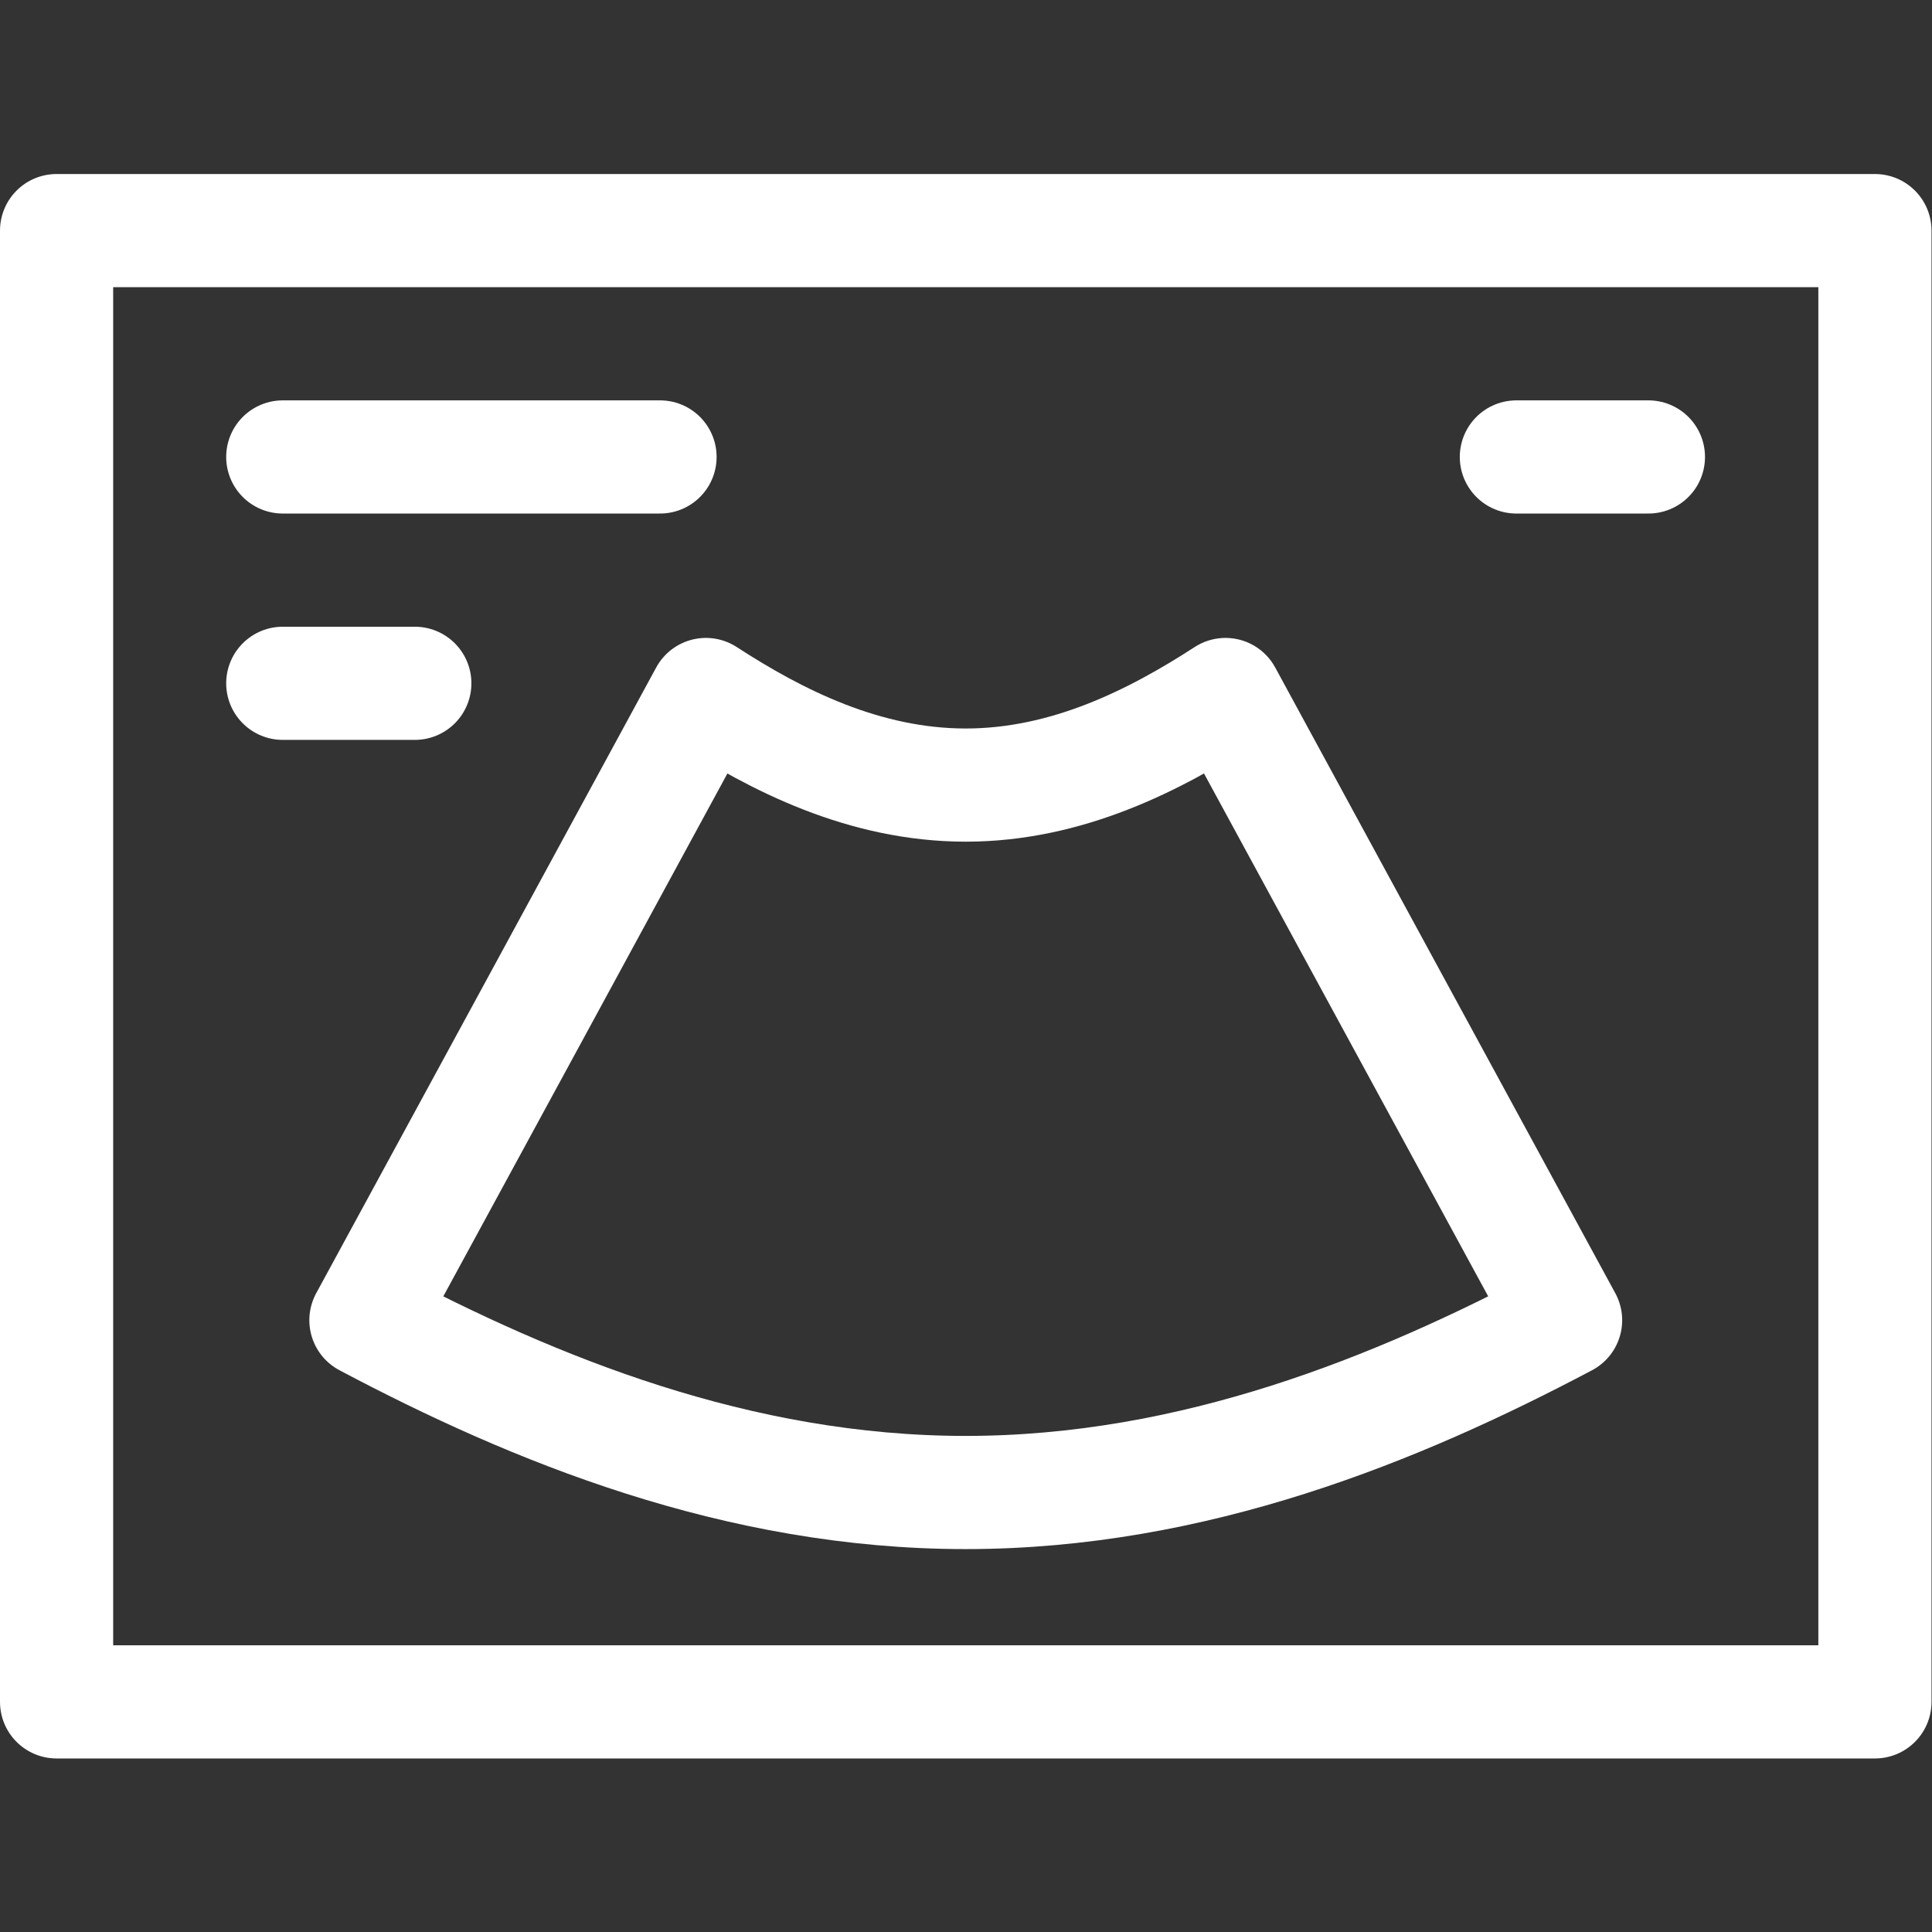 <?xml version="1.0" encoding="UTF-8"?> <svg xmlns="http://www.w3.org/2000/svg" xmlns:svg="http://www.w3.org/2000/svg" xmlns:xlink="http://www.w3.org/1999/xlink" xmlns:svgjs="http://svgjs.dev/svgjs" version="1.1" id="svg3156" xml:space="preserve" width="300" height="300" viewBox="0 0 682.667 682.667"><rect x="0" y="0" width="682.667" height="682.667" fill="#333333" stroke="none"/><g width="100%" height="100%" transform="matrix(1,0,0,1,0,0)"><defs id="defs3160"><clipPath id="clipPath3170"><path d="M 0,512 H 512 V 0 H 0 Z" id="path3168" fill="#ffffff" fill-opacity="1" data-original-color="#000000ff" stroke="none" stroke-opacity="1"></path></clipPath><clipPath id="clipPath3192"><path d="M 0,512 H 512 V 0 H 0 Z" id="path3190" fill="#ffffff" fill-opacity="1" data-original-color="#000000ff" stroke="none" stroke-opacity="1"></path></clipPath></defs><g id="g3162" transform="matrix(1.333,0,0,-1.333,0,682.667)"><g id="g3164"><g id="g3166" clip-path="url(#clipPath3170)"><path d="M 15,451 H 497 V 61 H 15 Z" style="stroke-linecap: round; stroke-linejoin: round; stroke-miterlimit: 22.926; stroke-dasharray: none;" id="path3172" fill="none" fill-opacity="1" stroke="#ffffff" stroke-opacity="1" data-original-stroke-color="#000000ff" stroke-width="30" data-original-stroke-width="30"></path></g></g><g id="g3174" transform="translate(74.956,391)"><path d="M 0,0 H 100" style="stroke-linecap: round; stroke-linejoin: round; stroke-miterlimit: 22.926; stroke-dasharray: none;" id="path3176" fill="none" fill-opacity="1" stroke="#ffffff" stroke-opacity="1" data-original-stroke-color="#000000ff" stroke-width="30" data-original-stroke-width="30"></path></g><g id="g3178" transform="translate(74.956,331)"><path d="M 0,0 H 35" style="stroke-linecap: round; stroke-linejoin: round; stroke-miterlimit: 22.926; stroke-dasharray: none;" id="path3180" fill="none" fill-opacity="1" stroke="#ffffff" stroke-opacity="1" data-original-stroke-color="#000000ff" stroke-width="30" data-original-stroke-width="30"></path></g><g id="g3182" transform="translate(401.955,391)"><path d="M 0,0 H 35" style="stroke-linecap: round; stroke-linejoin: round; stroke-miterlimit: 22.926; stroke-dasharray: none;" id="path3184" fill="none" fill-opacity="1" stroke="#ffffff" stroke-opacity="1" data-original-stroke-color="#000000ff" stroke-width="30" data-original-stroke-width="30"></path></g><g id="g3186"><g id="g3188" clip-path="url(#clipPath3192)"><g id="g3194" transform="translate(187.121,328.03)"><path d="m 0,0 c 18.571,-12.058 41.928,-23.998 68.847,-24.009 26.885,-0.011 50.276,11.951 68.879,24.009 15.041,-27.669 30.059,-55.312 45.092,-82.963 15.018,-27.621 30.052,-55.272 45.061,-82.898 -44.488,-23.543 -98.546,-45.669 -159.032,-45.669 -60.486,0 -114.512,22.105 -158.969,45.669 15.01,27.626 30.037,55.263 45.061,82.898 C -30.035,-55.324 -15.01,-27.669 0,0 Z" style="stroke-linecap: round; stroke-linejoin: round; stroke-miterlimit: 22.926; stroke-dasharray: none;" id="path3196" fill="none" fill-opacity="1" stroke="#ffffff" stroke-opacity="1" data-original-stroke-color="#000000ff" stroke-width="30" data-original-stroke-width="30"></path></g></g></g></g></g></svg> 